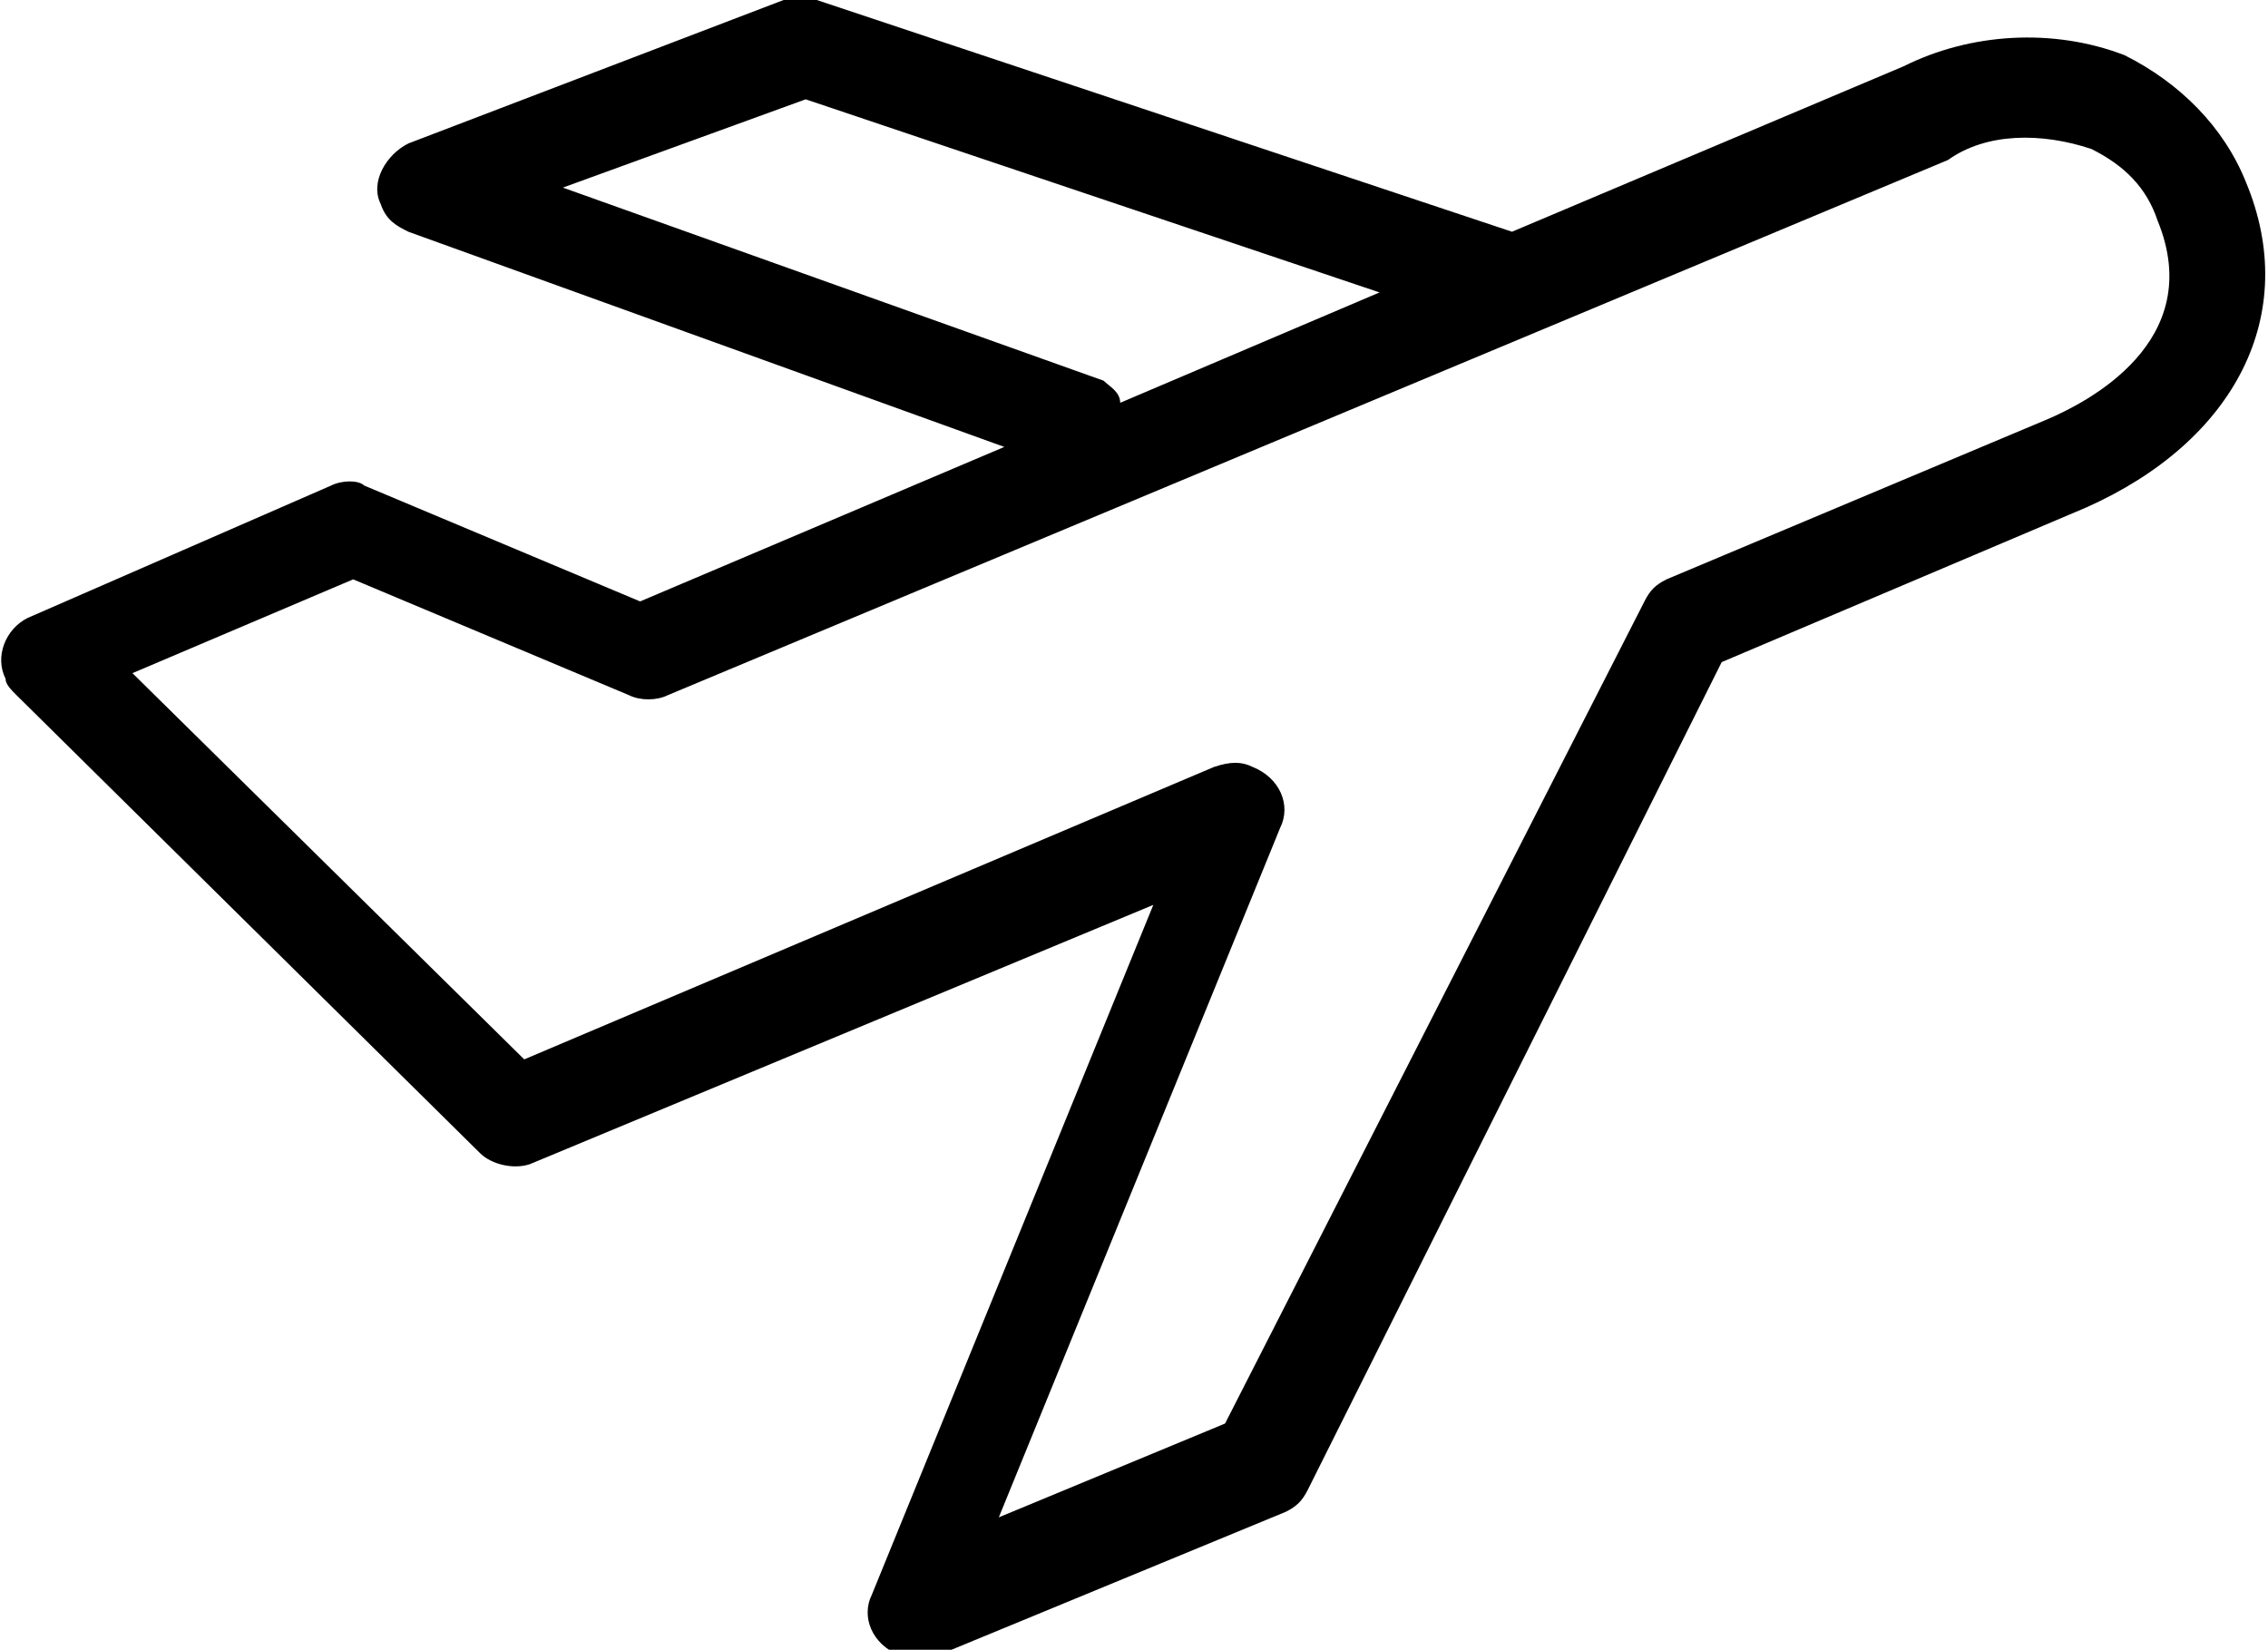 <?xml version="1.0" encoding="utf-8"?>
<!-- Generator: Adobe Illustrator 23.0.0, SVG Export Plug-In . SVG Version: 6.00 Build 0)  -->
<svg version="1.1" id="departures" xmlns="http://www.w3.org/2000/svg" xmlns:xlink="http://www.w3.org/1999/xlink" x="0px" y="0px"
	 viewBox="0 0 41.1 29.9" style="enable-background:new 0 0 41.1 29.9;" xml:space="preserve">
<path id="Tracé_13664" d="M40.7,3.3c-0.4-1-1.2-1.8-2.2-2.3c-1.3-0.5-2.8-0.4-4,0.2l-7.1,3L14.8,0c-0.2-0.1-0.4-0.1-0.6,0L7.4,2.6
	C7,2.8,6.7,3.3,6.9,3.7C7,4,7.2,4.1,7.4,4.2l10.8,3.9l-6.6,2.8l-5-2.1C6.5,8.7,6.2,8.7,6,8.8l-5.5,2.4c-0.4,0.2-0.6,0.7-0.4,1.1
	c0,0.1,0.1,0.2,0.2,0.3l8.4,8.3c0.2,0.2,0.6,0.3,0.9,0.2l11.3-4.7l-5.1,12.5c-0.2,0.4,0,0.9,0.5,1.1c0.2,0.1,0.4,0.1,0.7,0l6.3-2.6
	c0.2-0.1,0.3-0.2,0.4-0.4L31.2,12l6.6-2.8C40.5,8,41.7,5.7,40.7,3.3z M10.2,3.4l4.4-1.6L25,5.3l-4.7,2C20.3,7.1,20.1,7,20,6.9
	L10.2,3.4z M37.1,7.6L37.1,7.6l-6.9,2.9c-0.2,0.1-0.3,0.2-0.4,0.4l-7.6,14.9l-4.1,1.7L23.2,15c0.2-0.4,0-0.9-0.5-1.1
	c-0.2-0.1-0.4-0.1-0.7,0L9.5,19.2l-7.1-7l4-1.7l5,2.1c0.2,0.1,0.5,0.1,0.7,0l23.2-9.7C36,2.4,37,2.4,37.9,2.7c0.6,0.3,1,0.7,1.2,1.3
	C40,6.2,37.8,7.3,37.1,7.6L37.1,7.6z"/>
</svg>
